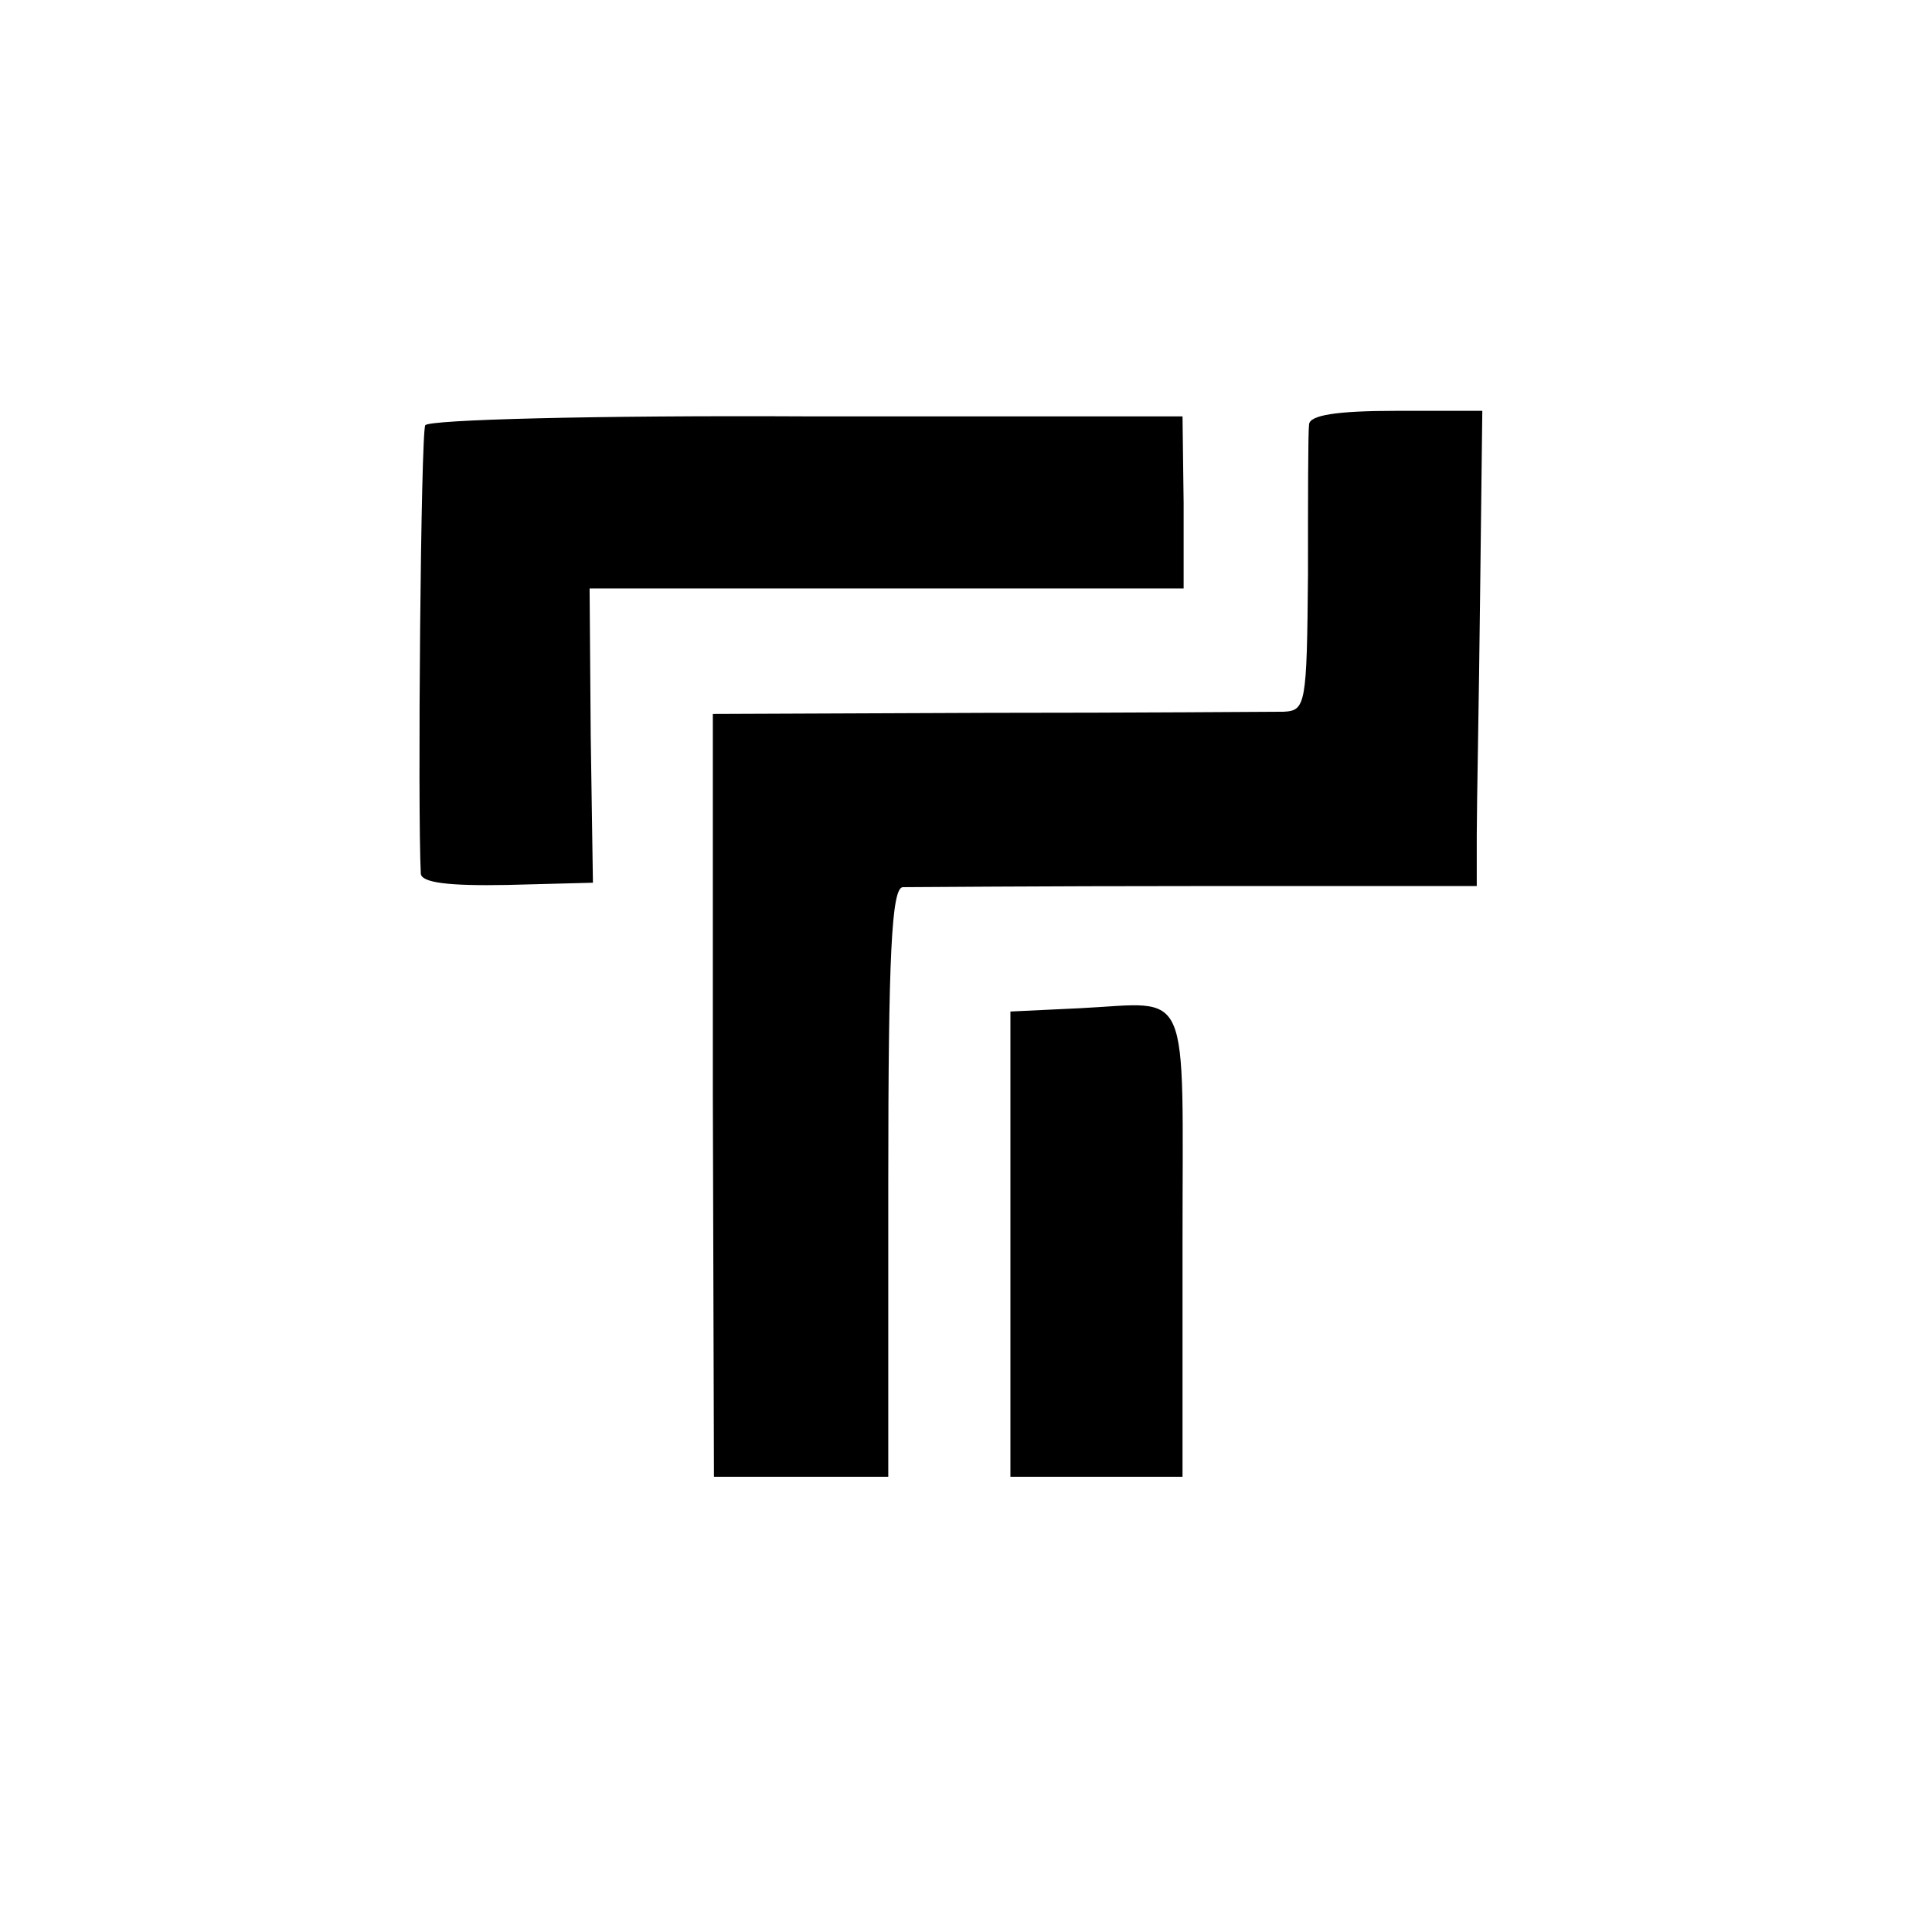 <?xml version="1.0" standalone="no"?>
<!DOCTYPE svg PUBLIC "-//W3C//DTD SVG 20010904//EN"
 "http://www.w3.org/TR/2001/REC-SVG-20010904/DTD/svg10.dtd">
<svg version="1.0" xmlns="http://www.w3.org/2000/svg"
 width="174pt" height="174pt" viewBox="0 0 174 174"
 preserveAspectRatio="xMidYMid meet">
<g transform="translate(0,174) scale(0.1,-0.1)"
fill="#000000" stroke="none">
<path d="M383 1357 c-4 -7 -7 -346 -4 -404 1 -8 25 -11 78 -10 l77 2 -2 133
-1 132 268 0 267 0 0 77 -1 78 -338 0 c-193 1 -341 -3 -344 -8z"/>
<path d="M1179 1358 c-1 -7 -1 -68 -1 -135 -1 -118 -2 -123 -22 -124 -12 0
-132 -1 -267 -1 l-247 -1 0 -343 1 -344 78 0 79 0 0 265 c0 205 3 265 13 266
6 0 126 1 265 1 l252 0 0 46 c0 26 2 122 3 215 l2 167 -77 0 c-55 0 -78 -4
-79 -12z"/>
<path d="M973 832 l-63 -3 0 -209 0 -210 78 0 77 0 0 209 c0 238 9 218 -92
213z"/>
</g>
</svg>
